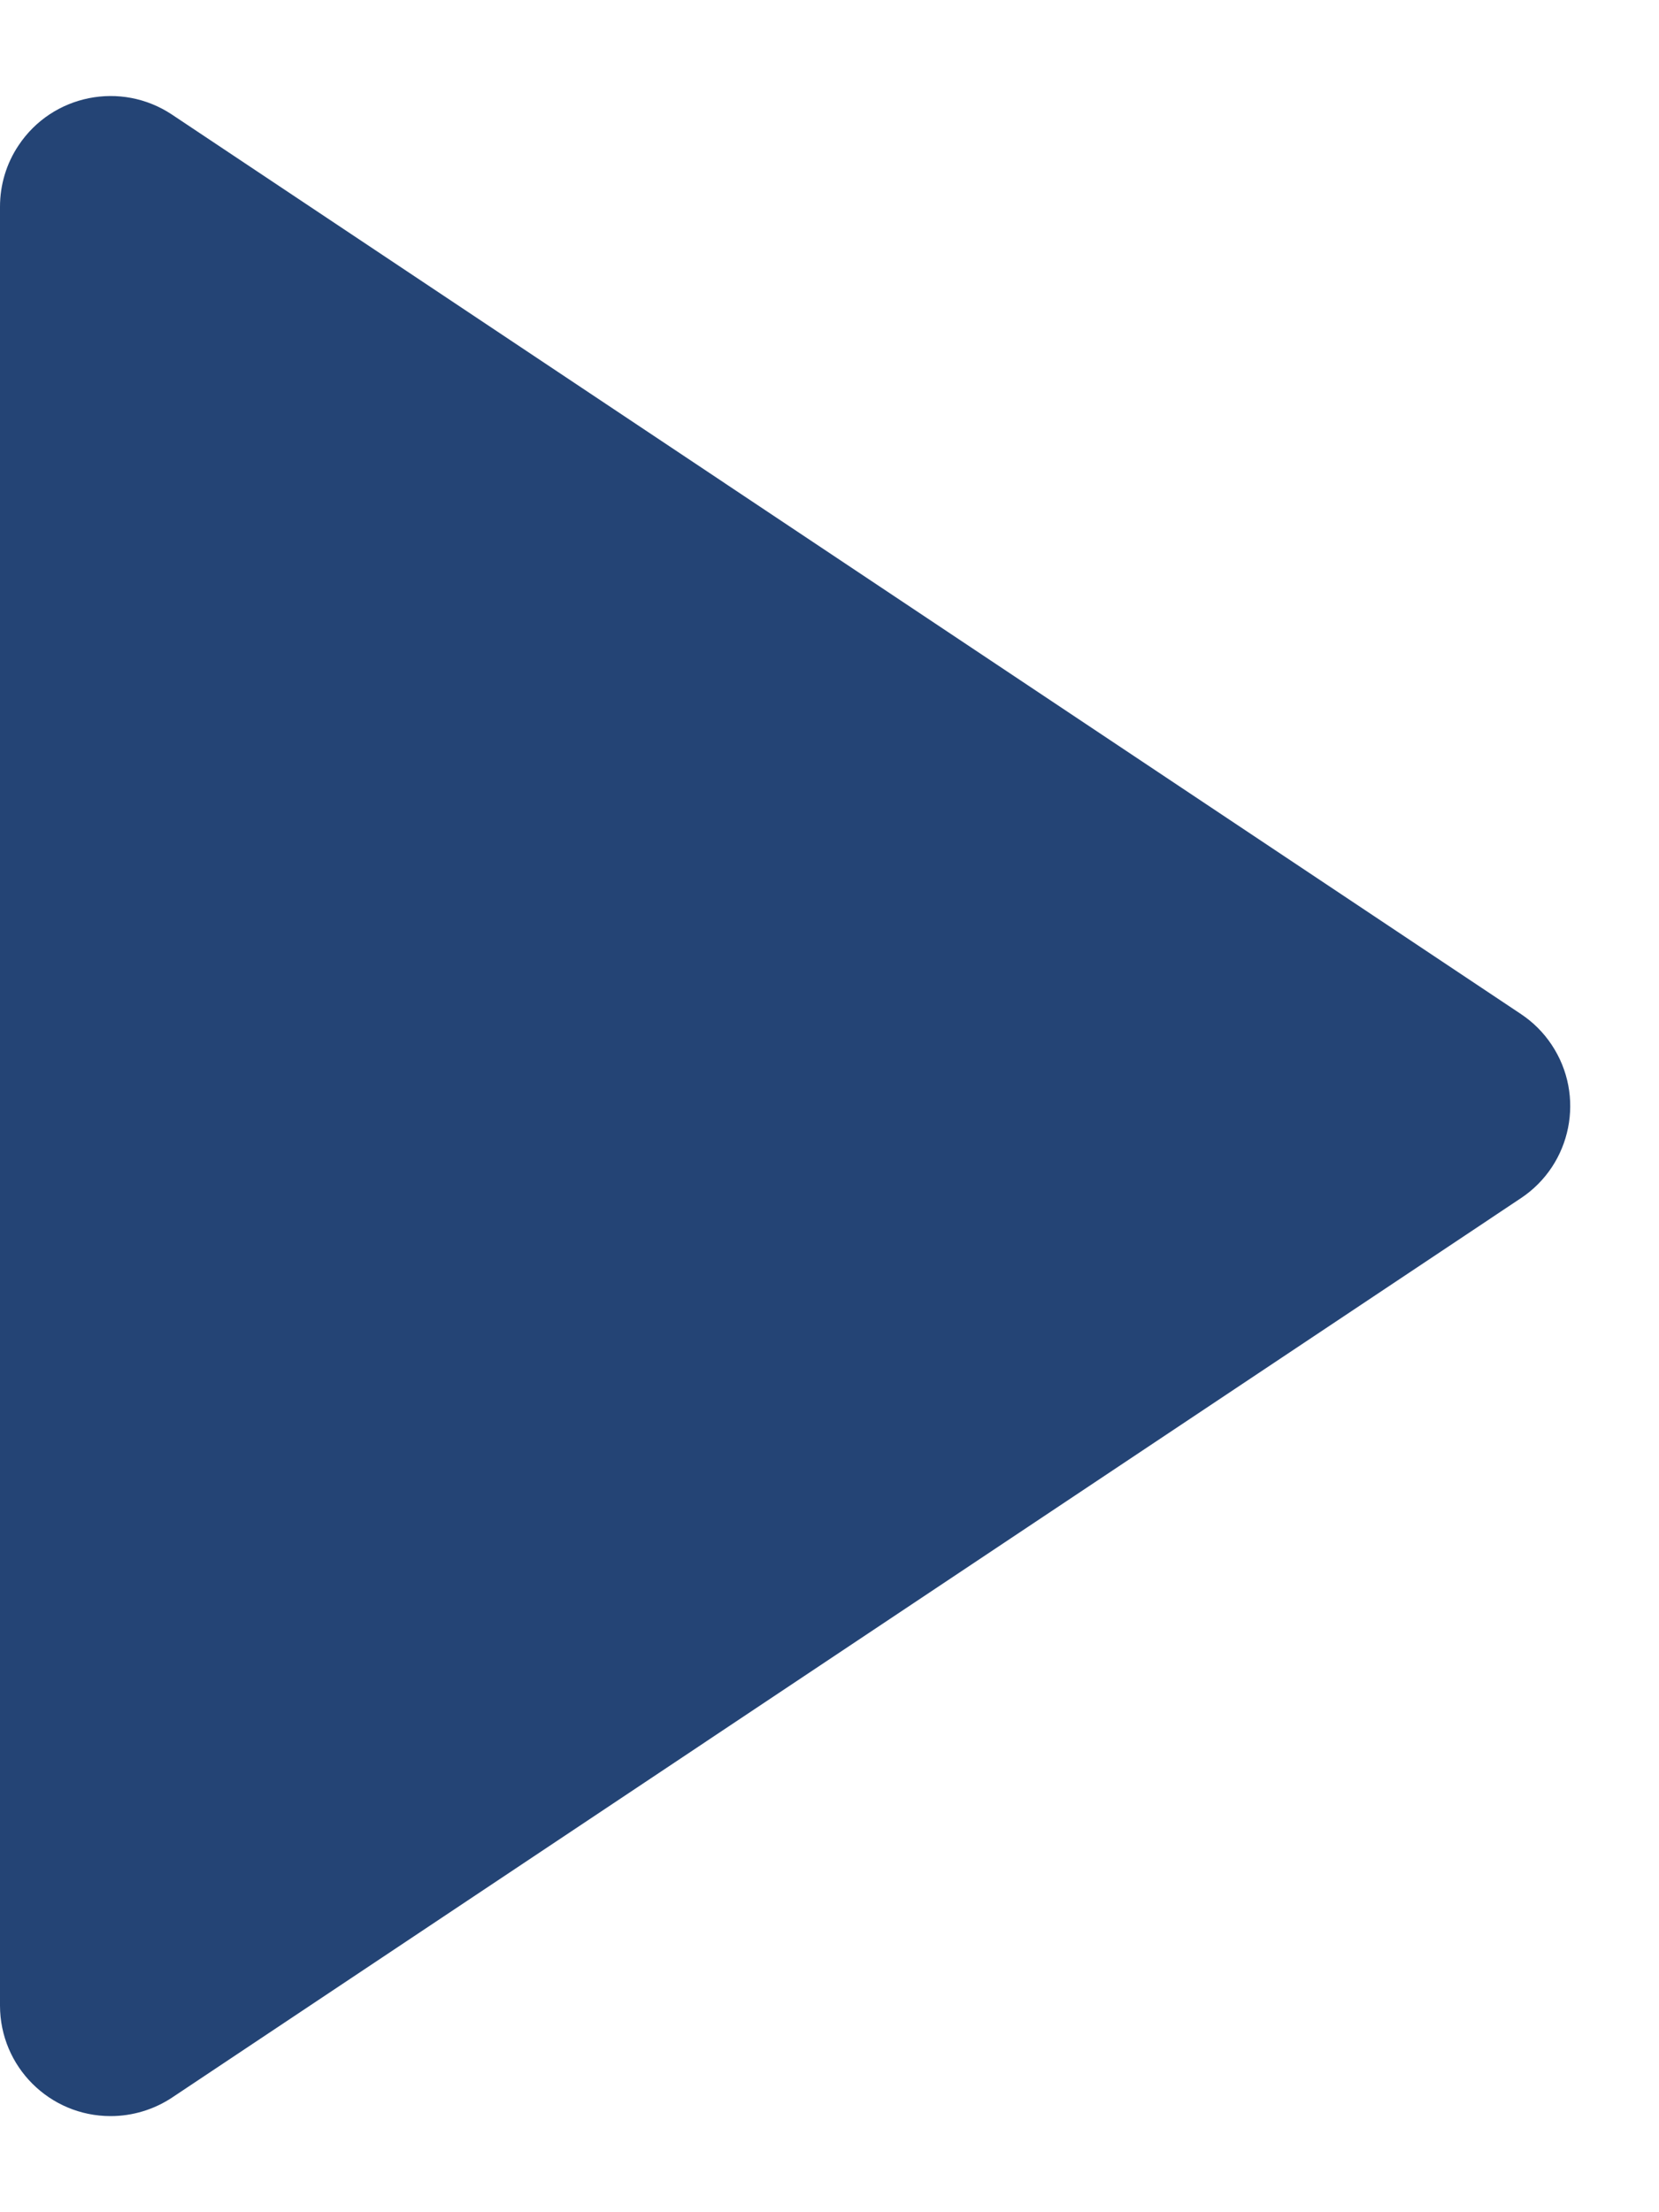 <?xml version="1.0" encoding="UTF-8"?> <svg xmlns="http://www.w3.org/2000/svg" xmlns:xlink="http://www.w3.org/1999/xlink" width="15px" height="20px" viewBox="0 0 15 20" version="1.1"><title>Triangle Copy 2</title><desc>Created with Sketch.</desc><g id="Current" stroke="none" stroke-width="1" fill="none" fill-rule="evenodd"><g id="1-Home" transform="translate(-750, -2763)" fill="#244475"><g id="Group-13" transform="translate(19, 2185)"><path d="M739.332,581.748 L747.464,593.945 C747.77,594.405 747.646,595.026 747.186,595.332 C747.022,595.442 746.829,595.5 746.631,595.5 L730.369,595.5 C729.816,595.5 729.369,595.052 729.369,594.5 C729.369,594.303 729.427,594.11 729.536,593.945 L737.668,581.748 C737.974,581.289 738.595,581.164 739.055,581.471 C739.165,581.544 739.259,581.638 739.332,581.748 Z" id="Triangle-Copy-2" transform="translate(738.5, 588) scale(-1, 1) rotate(-90) translate(-738.5, -588) "></path></g></g></g></svg> 